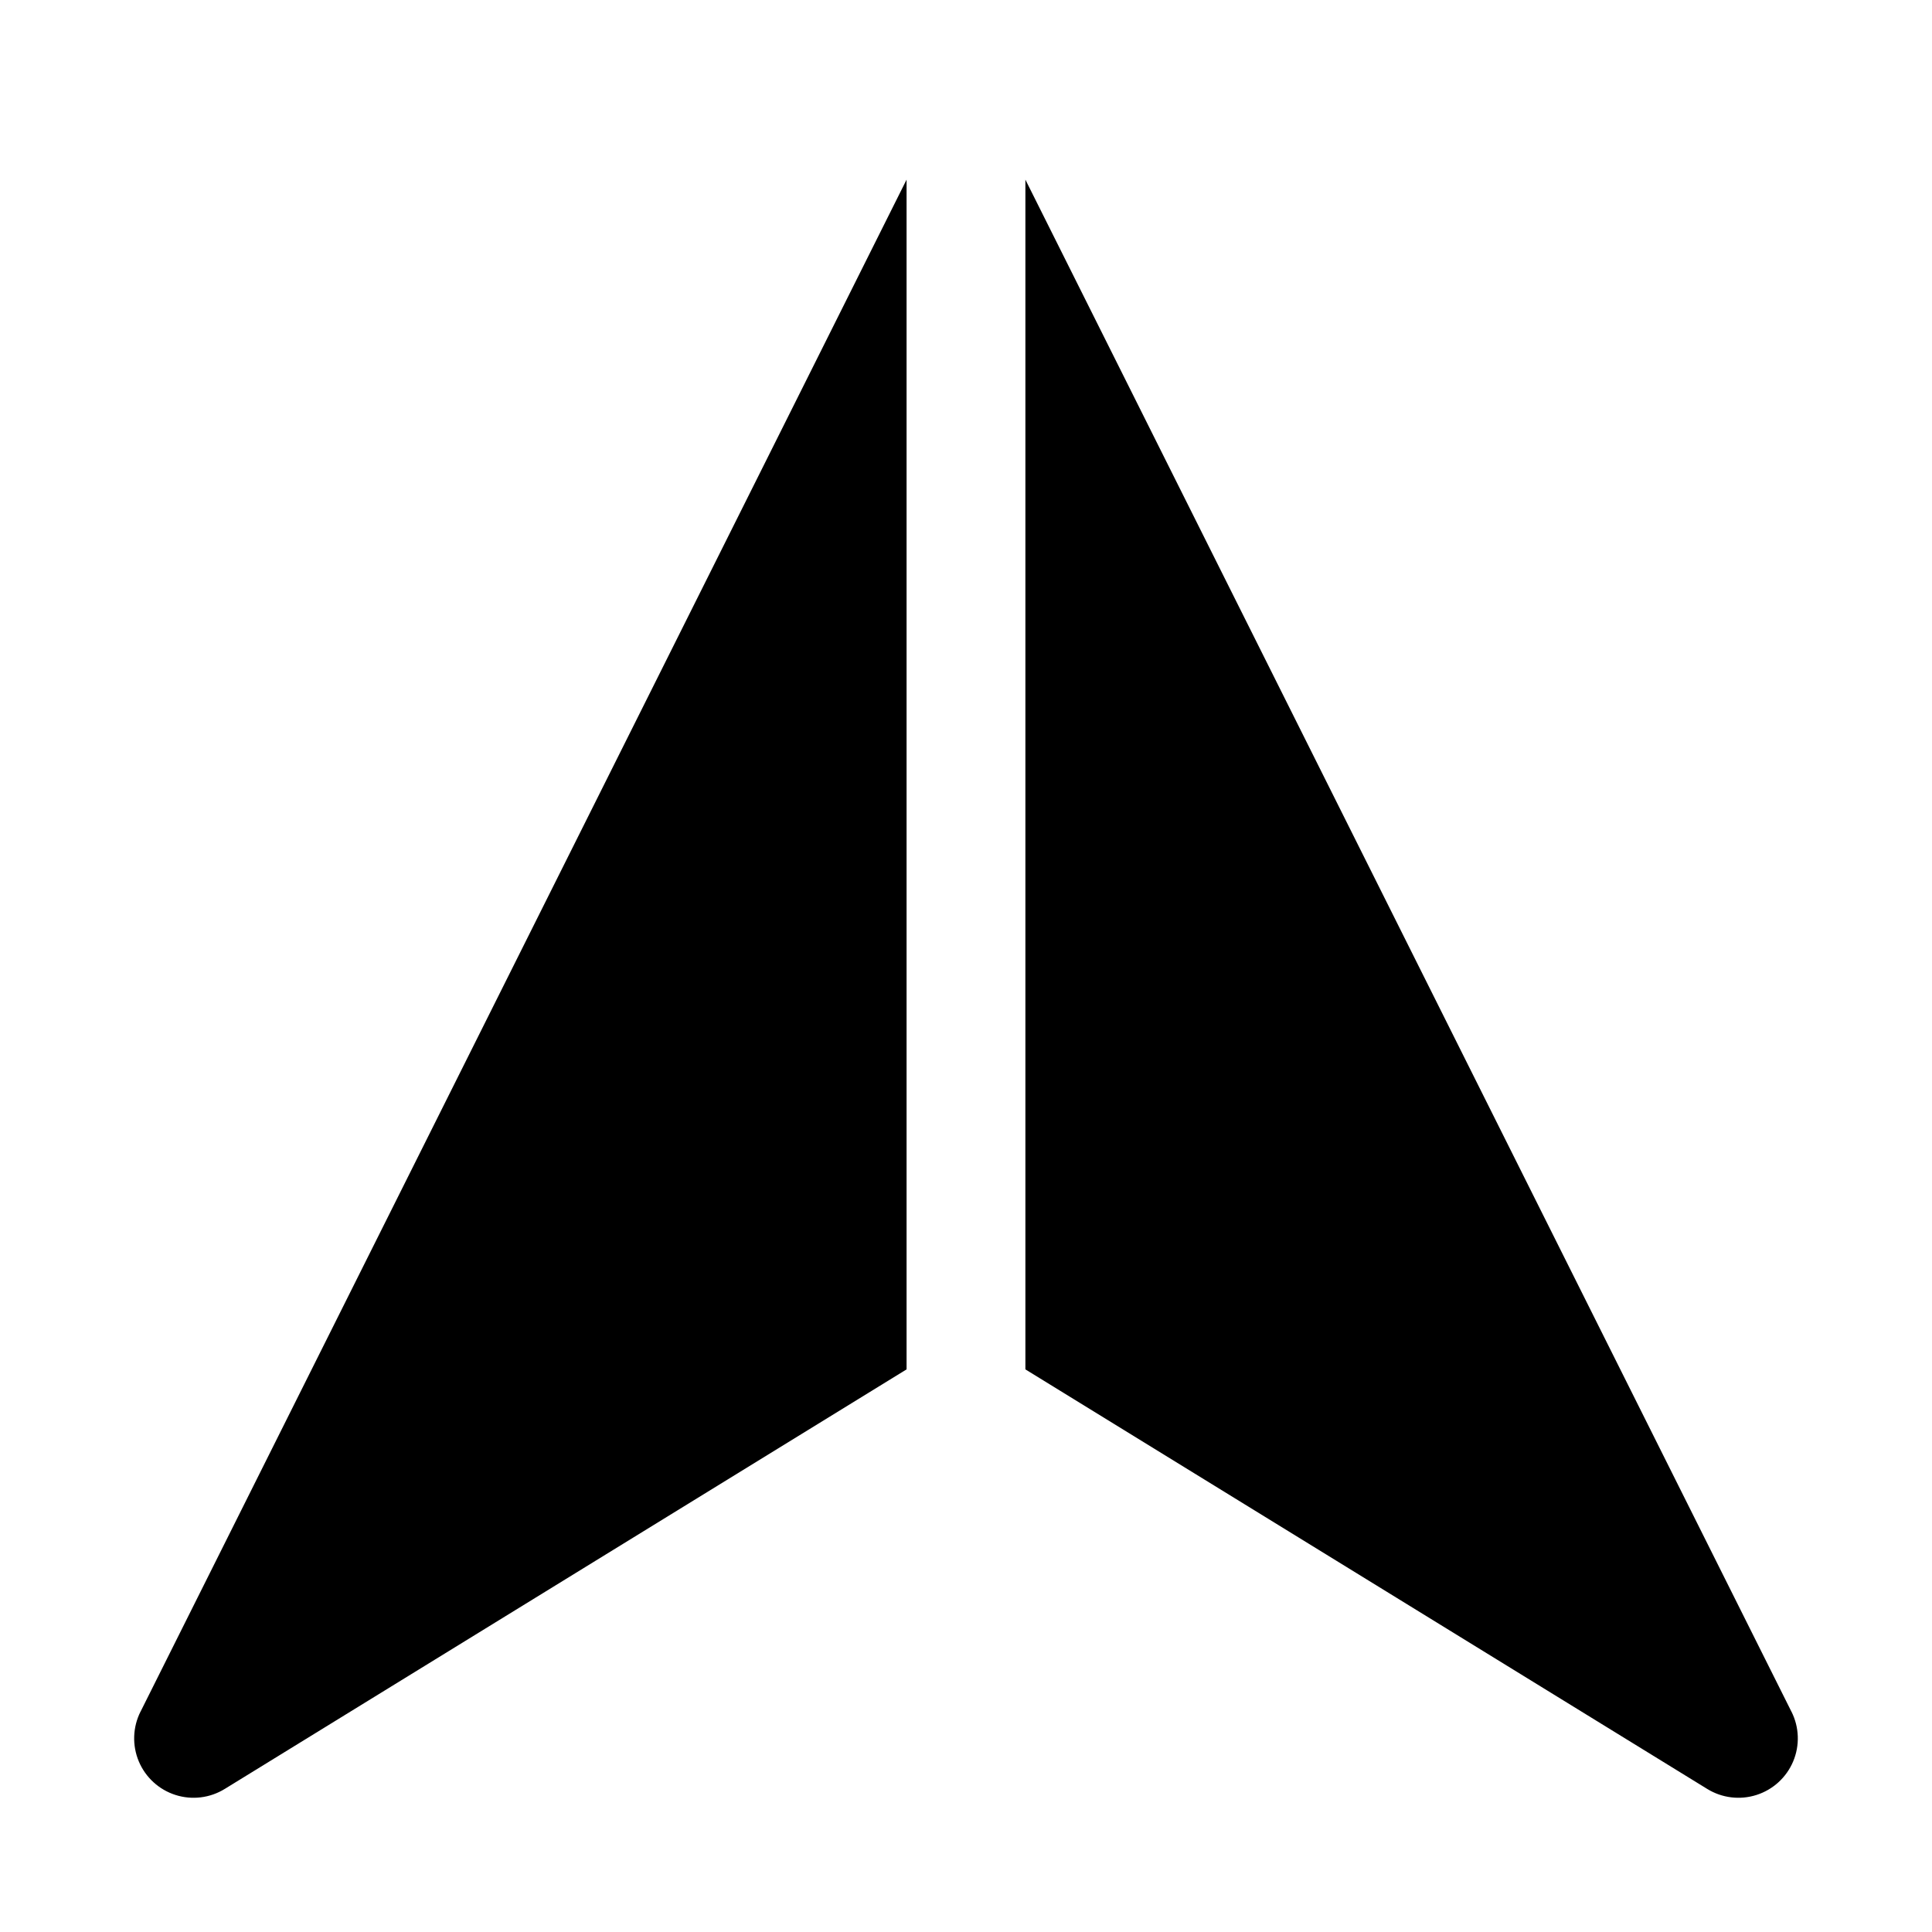 <?xml version="1.0" encoding="UTF-8"?>
<!-- Uploaded to: SVG Repo, www.svgrepo.com, Generator: SVG Repo Mixer Tools -->
<svg fill="#000000" width="800px" height="800px" version="1.1" viewBox="144 144 512 512" xmlns="http://www.w3.org/2000/svg">
 <path d="m181.23 597.63 203.02-406.02v315.29l-180.68 111.18c-3.914 2.418-8.691 3.004-13.074 1.598-4.387-1.402-7.934-4.656-9.715-8.898-1.781-4.246-1.617-9.055 0.449-13.168zm437.53 0-203.02-406.02v315.29l180.68 111.18c3.914 2.418 8.695 3.004 13.078 1.598 4.383-1.402 7.934-4.656 9.715-8.898 1.781-4.246 1.613-9.055-0.453-13.168z"/>
</svg>